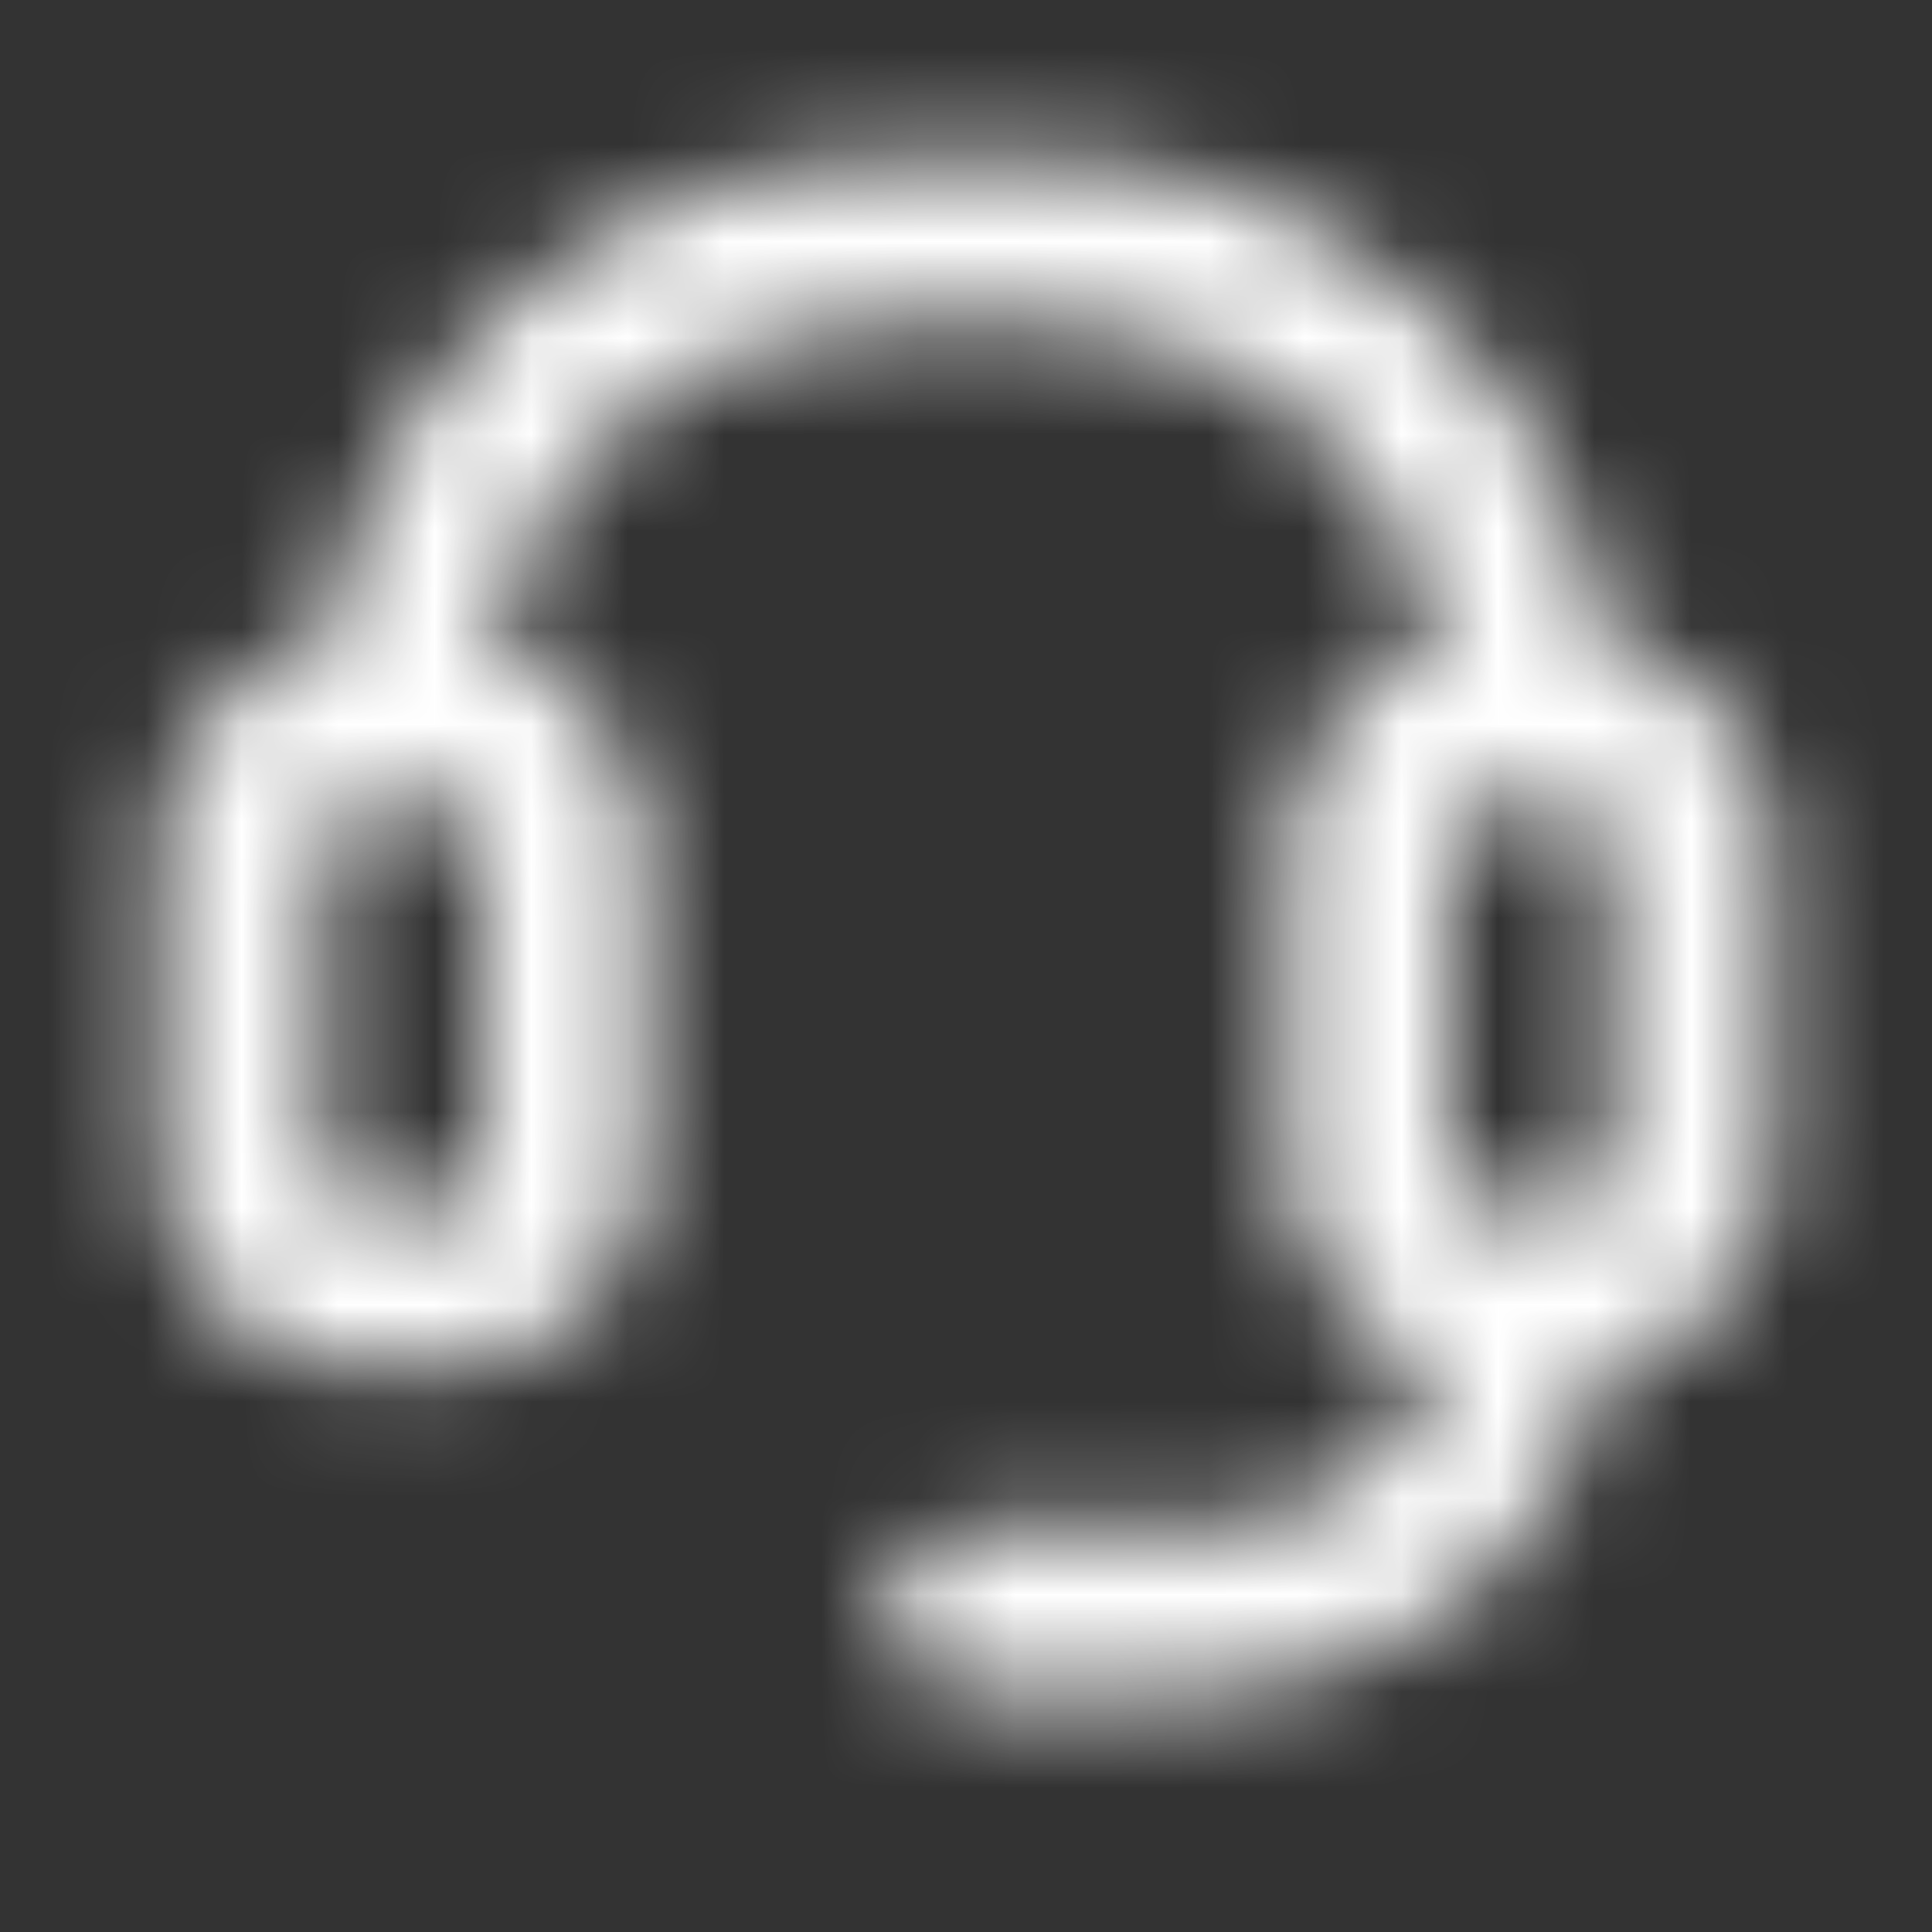 <svg width="20" height="20" viewBox="0 0 20 20" fill="none" xmlns="http://www.w3.org/2000/svg">
<rect x="0" y="0" width="20" height="20" fill="#333333" stroke="none"/>
<mask id="mask0_18085_76" style="mask-type:alpha" maskUnits="userSpaceOnUse" x="1" y="1" width="18" height="17">
<path fill-rule="evenodd" clip-rule="evenodd" d="M5.072 6.724C5.987 6.944 6.667 7.768 6.667 8.75V12.083C6.667 13.234 5.734 14.166 4.583 14.166H3.75C2.599 14.166 1.667 13.234 1.667 12.083V8.75C1.667 7.723 2.41 6.869 3.388 6.698C3.779 3.856 6.217 1.667 9.167 1.667H10.833C13.783 1.667 16.221 3.856 16.612 6.698C17.59 6.869 18.333 7.723 18.333 8.75V12.083C18.333 13.118 17.578 13.977 16.589 14.139C16.213 16.055 14.526 17.5 12.5 17.5H10C9.54 17.5 9.167 17.127 9.167 16.666C9.167 16.206 9.54 15.833 10 15.833H12.5C13.614 15.833 14.558 15.104 14.881 14.097C13.99 13.861 13.333 13.049 13.333 12.083V8.75C13.333 7.768 14.013 6.944 14.928 6.724C14.565 4.794 12.87 3.333 10.833 3.333H9.167C7.131 3.333 5.436 4.794 5.072 6.724ZM15.417 8.333C15.187 8.333 15 8.52 15 8.75V12.083C15 12.313 15.187 12.5 15.417 12.5H16.25C16.48 12.5 16.667 12.313 16.667 12.083V8.75C16.667 8.52 16.48 8.333 16.25 8.333H15.417ZM3.75 8.333C3.52 8.333 3.333 8.52 3.333 8.75V12.083C3.333 12.313 3.52 12.5 3.75 12.5H4.583C4.814 12.5 5 12.313 5 12.083V8.75C5 8.52 4.814 8.333 4.583 8.333H3.75Z" fill="black"/>
</mask>
<g mask="url(#mask0_18085_76)">
<rect width="20" height="20" fill="white"/>
</g>
</svg>
